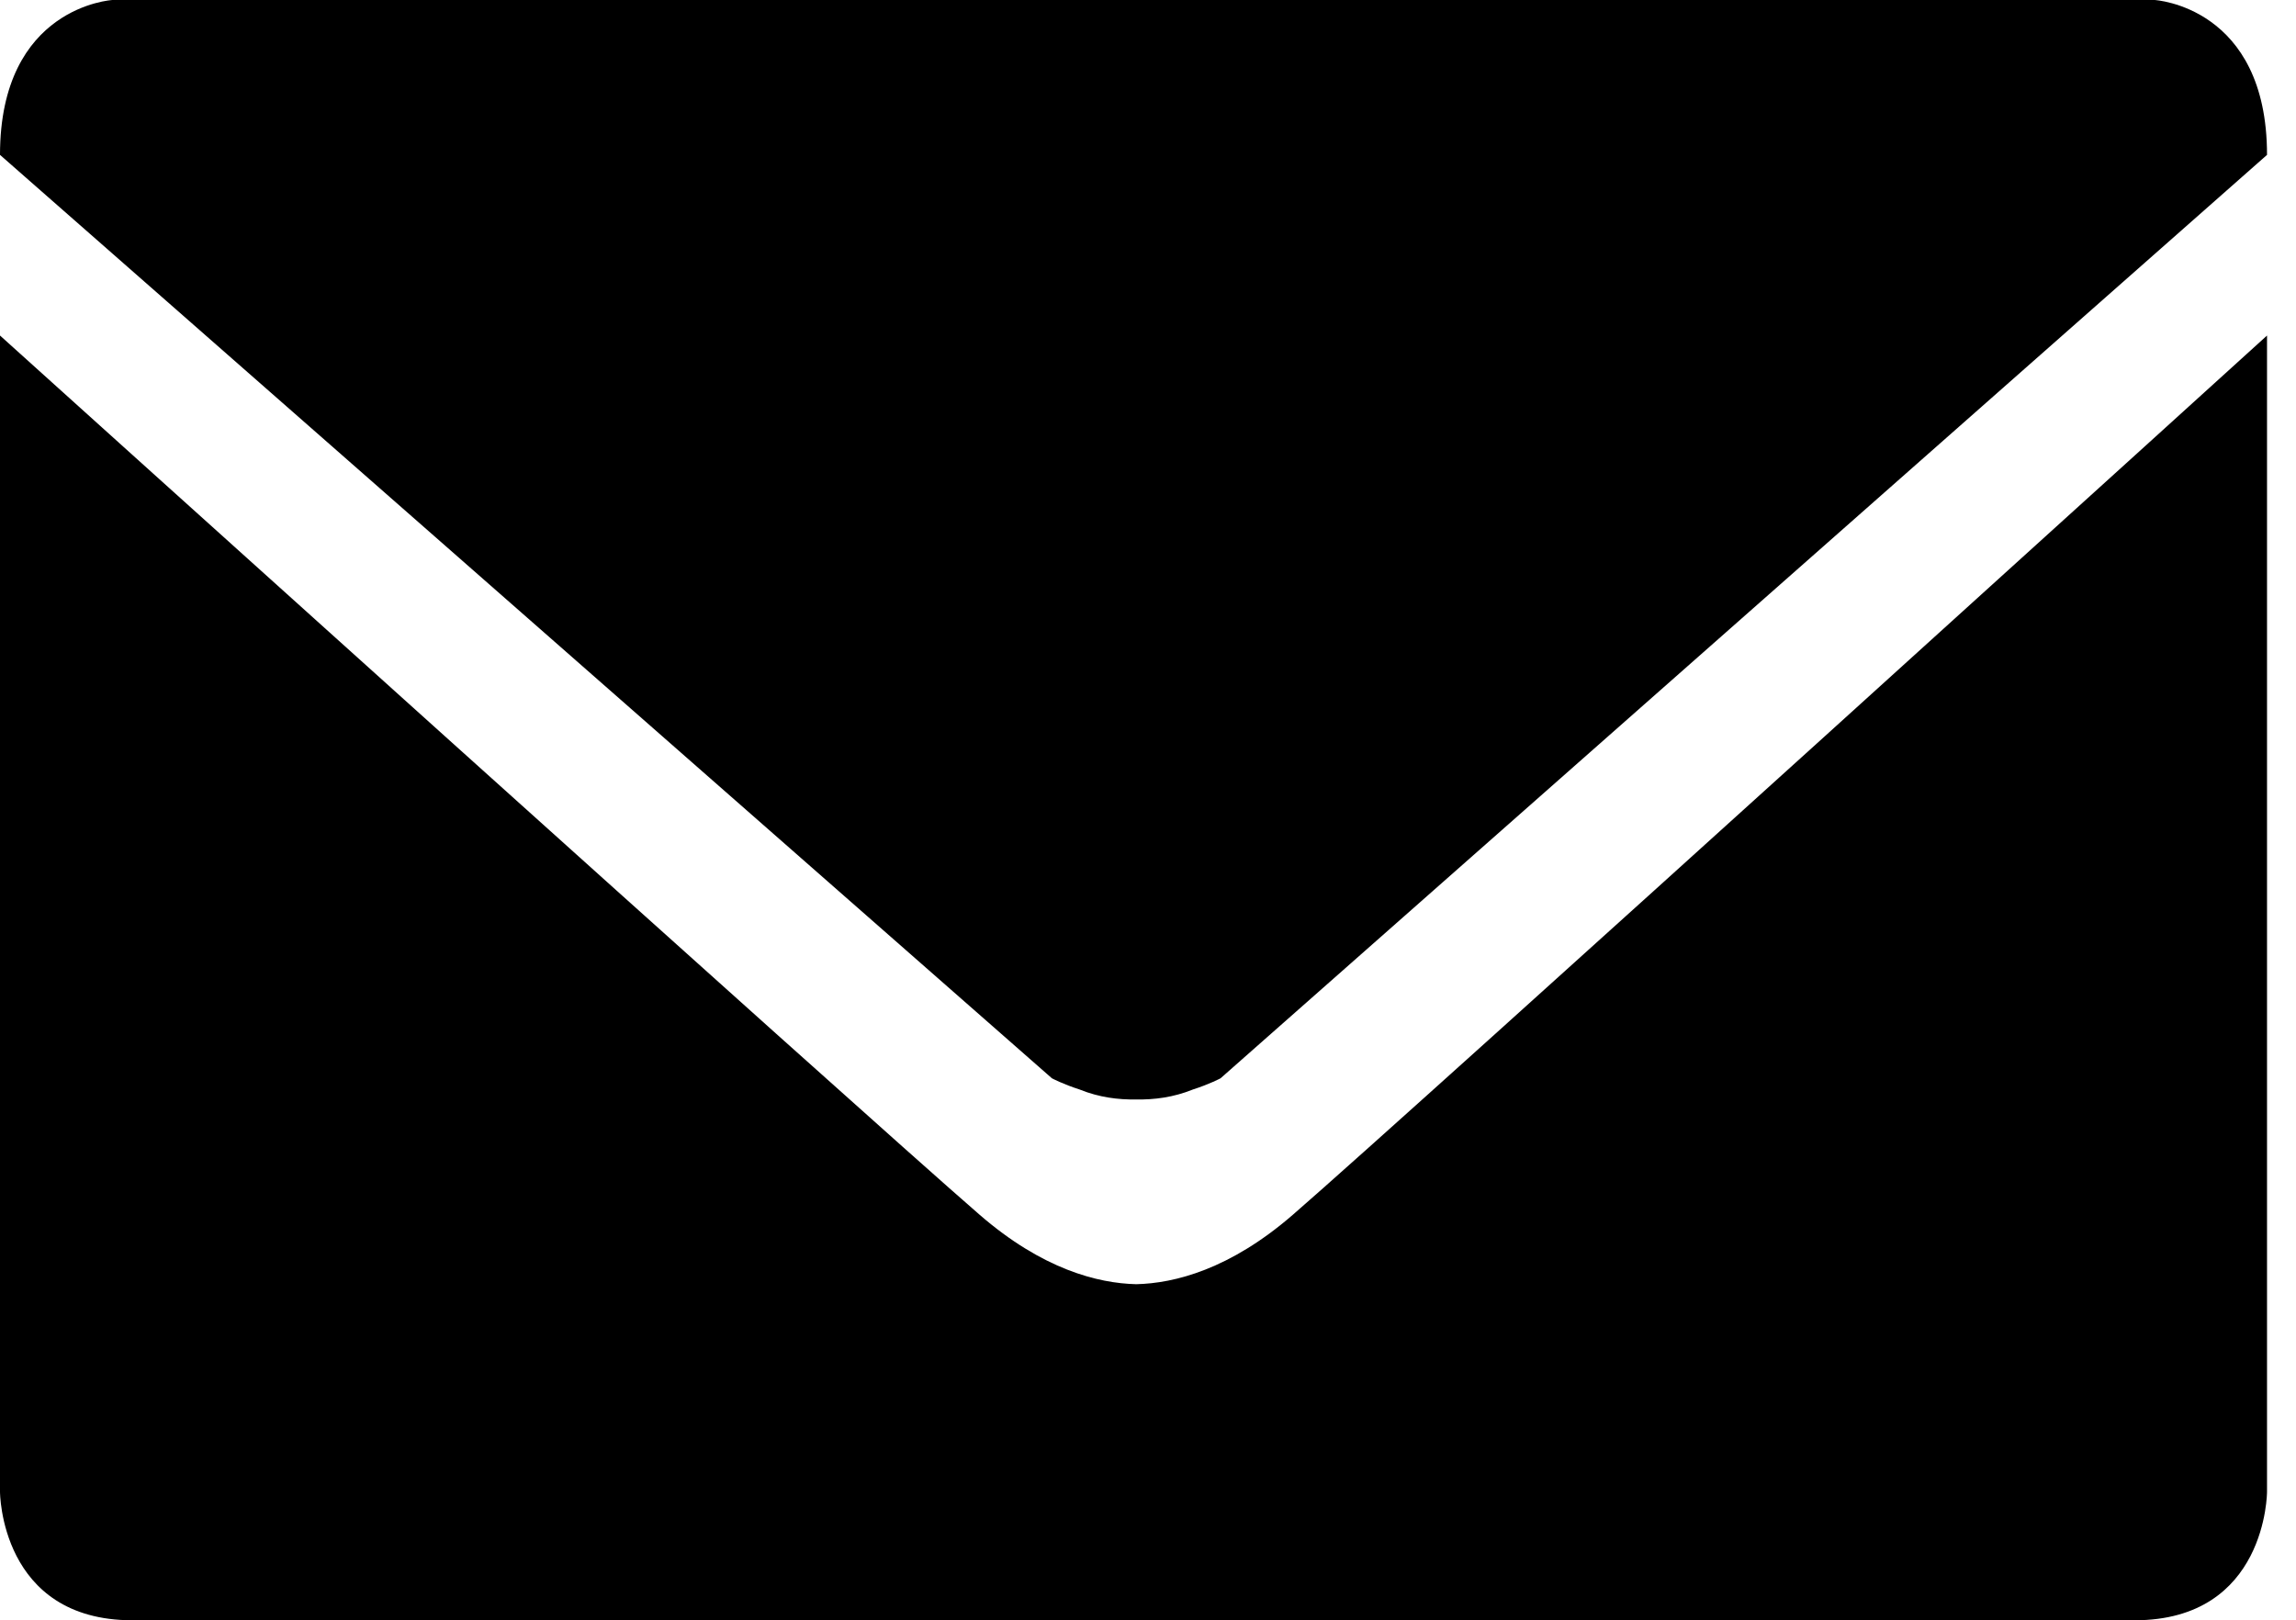 <?xml version="1.0" standalone="no"?><!DOCTYPE svg PUBLIC "-//W3C//DTD SVG 1.1//EN" "http://www.w3.org/Graphics/SVG/1.1/DTD/svg11.dtd"><svg t="1655875251775" class="icon" viewBox="0 0 1451 1024" version="1.1" xmlns="http://www.w3.org/2000/svg" p-id="3976" xmlns:xlink="http://www.w3.org/1999/xlink" width="283.398" height="200"><defs><style type="text/css">@font-face { font-family: feedback-iconfont; src: url("//at.alicdn.com/t/font_1031158_u69w8yhxdu.woff2?t=1630033759944") format("woff2"), url("//at.alicdn.com/t/font_1031158_u69w8yhxdu.woff?t=1630033759944") format("woff"), url("//at.alicdn.com/t/font_1031158_u69w8yhxdu.ttf?t=1630033759944") format("truetype"); }
</style></defs><path d="M664.782 681.473 0 97.881C0 3.997 71.047 0 71.047 0L474.478 0 961.649 0 1361.642 0C1361.642 0 1432.689 3.997 1432.689 97.881L771.345 681.473C771.345 681.473 764.483 685.155 753.594 688.651L753.594 688.665C741.603 693.493 729.425 695.069 718.078 694.84 706.731 695.069 694.553 693.493 682.562 688.665L682.562 688.651C671.645 685.14 664.782 681.473 664.782 681.473L664.782 681.473ZM718.064 811.604C693.78 811.016 658.879 802.205 619.108 767.735 542.989 701.76 0 212.052 0 212.052L0 942.81C0 942.81 0 1024 83.726 1024L682.533 1024 753.58 1024 1348.948 1024C1432.689 1024 1432.689 942.81 1432.689 942.81L1432.689 212.052C1432.689 212.052 893.138 701.76 817.019 767.735 777.248 802.205 742.348 811.031 718.064 811.604L718.064 811.604Z" p-id="3977" fill="#000000"></path></svg>
